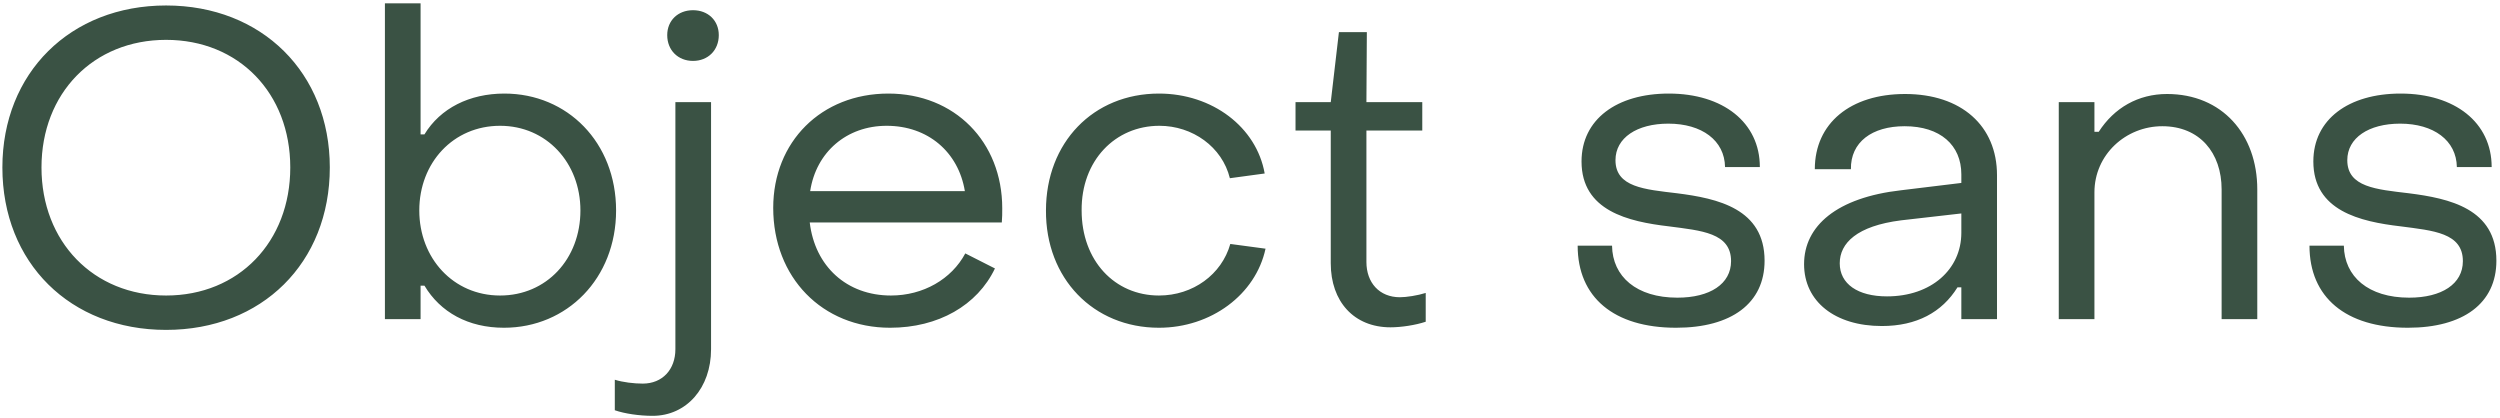 <?xml version="1.0" encoding="UTF-8"?> <svg xmlns="http://www.w3.org/2000/svg" width="640" height="107" viewBox="0 0 640 107" fill="none"><path d="M42.52 84.453C17.99 84.453 0.61 67.293 0.61 42.873C0.61 18.673 17.99 1.403 42.52 1.403C67.05 1.403 84.43 18.673 84.43 42.873C84.43 67.293 67.05 84.453 42.52 84.453ZM42.52 75.653C61.11 75.653 74.31 61.903 74.31 42.873C74.31 23.843 61.11 10.203 42.52 10.203C23.93 10.203 10.62 23.843 10.62 42.873C10.62 61.903 23.93 75.653 42.52 75.653ZM129.008 83.903C119.878 83.903 112.728 79.943 108.658 73.123H107.668V81.703H98.538V0.853H107.668V34.403H108.658C112.728 27.693 120.208 23.953 129.118 23.953C145.288 23.953 157.718 36.493 157.718 53.873C157.718 71.253 145.178 83.903 129.008 83.903ZM128.018 75.653C139.898 75.653 148.588 66.303 148.588 53.873C148.588 41.663 139.898 32.203 128.018 32.203C116.028 32.203 107.338 41.663 107.338 53.873C107.338 66.083 116.028 75.653 128.018 75.653ZM177.41 15.593C173.56 15.593 170.81 12.843 170.81 8.993C170.81 5.253 173.56 2.613 177.41 2.613C181.26 2.613 184.01 5.253 184.01 8.993C184.01 12.843 181.26 15.593 177.41 15.593ZM167.07 106.453C163.66 106.453 159.92 105.903 157.39 105.023V97.213C159.48 97.873 162.34 98.203 164.54 98.203C169.6 98.203 172.9 94.573 172.9 89.403V26.153H182.03V89.403C182.03 99.303 175.76 106.453 167.07 106.453ZM227.864 83.903C210.484 83.903 197.944 71.033 197.944 53.213C197.944 36.273 210.264 23.953 227.424 23.953C244.364 23.953 256.574 36.273 256.574 53.323C256.574 54.423 256.574 55.743 256.464 56.953H207.294C208.614 68.173 216.754 75.653 228.084 75.653C236.334 75.653 243.594 71.473 247.114 64.873L254.704 68.723C250.194 78.183 240.184 83.903 227.864 83.903ZM207.404 48.923H247.004C245.354 38.913 237.544 32.203 226.984 32.203C216.754 32.203 208.944 38.913 207.404 48.923ZM296.698 83.903C279.868 83.903 267.658 71.253 267.768 53.873C267.768 36.493 279.868 23.953 296.698 23.953C310.338 23.953 321.668 32.533 323.758 44.413L314.848 45.623C312.868 37.593 305.278 32.203 296.808 32.203C285.478 32.203 276.788 41.113 276.898 53.873C276.898 66.743 285.368 75.653 296.698 75.653C305.388 75.653 312.758 70.263 314.958 62.453L323.978 63.663C321.448 75.433 310.008 83.903 296.698 83.903ZM355.963 83.793C346.613 83.793 340.673 77.193 340.673 67.403V33.413H331.653V26.153H340.673L342.763 8.223H349.913L349.803 26.153H364.103V33.413H349.803V67.073C349.803 72.353 353.103 76.093 358.383 76.093C360.033 76.093 362.893 75.653 364.983 74.993V82.363C362.343 83.243 358.713 83.793 355.963 83.793ZM429.072 83.903C413.122 83.903 403.882 76.093 403.882 62.893H412.682C412.792 70.813 418.952 76.203 429.402 76.203C437.762 76.203 443.152 72.683 443.152 66.853C443.152 59.593 435.562 59.043 427.202 57.943C416.862 56.733 404.872 53.983 404.872 41.333C404.872 30.553 413.892 23.953 427.202 23.953C441.062 23.953 450.522 31.323 450.522 42.763H441.612C441.502 35.943 435.672 31.653 427.092 31.653C419.062 31.653 413.562 35.283 413.562 41.003C413.562 47.933 421.042 48.483 429.292 49.473C439.742 50.793 451.732 53.433 451.732 66.743C451.732 77.633 443.262 83.903 429.072 83.903ZM481.753 83.463C469.763 83.463 461.843 77.193 461.843 67.623C461.843 57.833 470.203 50.573 486.703 48.703L502.103 46.833V44.633C502.103 37.153 496.713 32.313 487.583 32.313C479.223 32.313 473.723 36.383 473.833 43.313H464.593C464.593 31.543 473.723 24.063 487.693 24.063C502.103 24.063 511.233 32.203 511.233 44.853V81.703H502.103V73.563H501.113C497.153 79.943 490.663 83.463 481.753 83.463ZM483.073 75.873C494.403 75.873 502.103 68.943 502.103 59.593V54.643L486.703 56.403C475.373 57.833 470.973 62.233 470.973 67.403C470.973 72.683 475.593 75.873 483.073 75.873ZM527.044 81.703V26.153H536.174V33.743H537.274C541.234 27.583 547.394 24.063 554.764 24.063C568.844 24.063 577.864 34.403 577.864 48.483V81.703H568.734V48.483C568.734 39.133 563.124 32.313 553.554 32.313C544.204 32.313 536.174 39.573 536.174 49.253V81.703H527.044ZM616.416 83.903C600.466 83.903 591.226 76.093 591.226 62.893H600.026C600.136 70.813 606.296 76.203 616.746 76.203C625.106 76.203 630.496 72.683 630.496 66.853C630.496 59.593 622.906 59.043 614.546 57.943C604.206 56.733 592.216 53.983 592.216 41.333C592.216 30.553 601.236 23.953 614.546 23.953C628.406 23.953 637.866 31.323 637.866 42.763H628.956C628.846 35.943 623.016 31.653 614.436 31.653C606.406 31.653 600.906 35.283 600.906 41.003C600.906 47.933 608.386 48.483 616.636 49.473C627.086 50.793 639.076 53.433 639.076 66.743C639.076 77.633 630.606 83.903 616.416 83.903Z" fill="#3A5244"></path></svg> 
